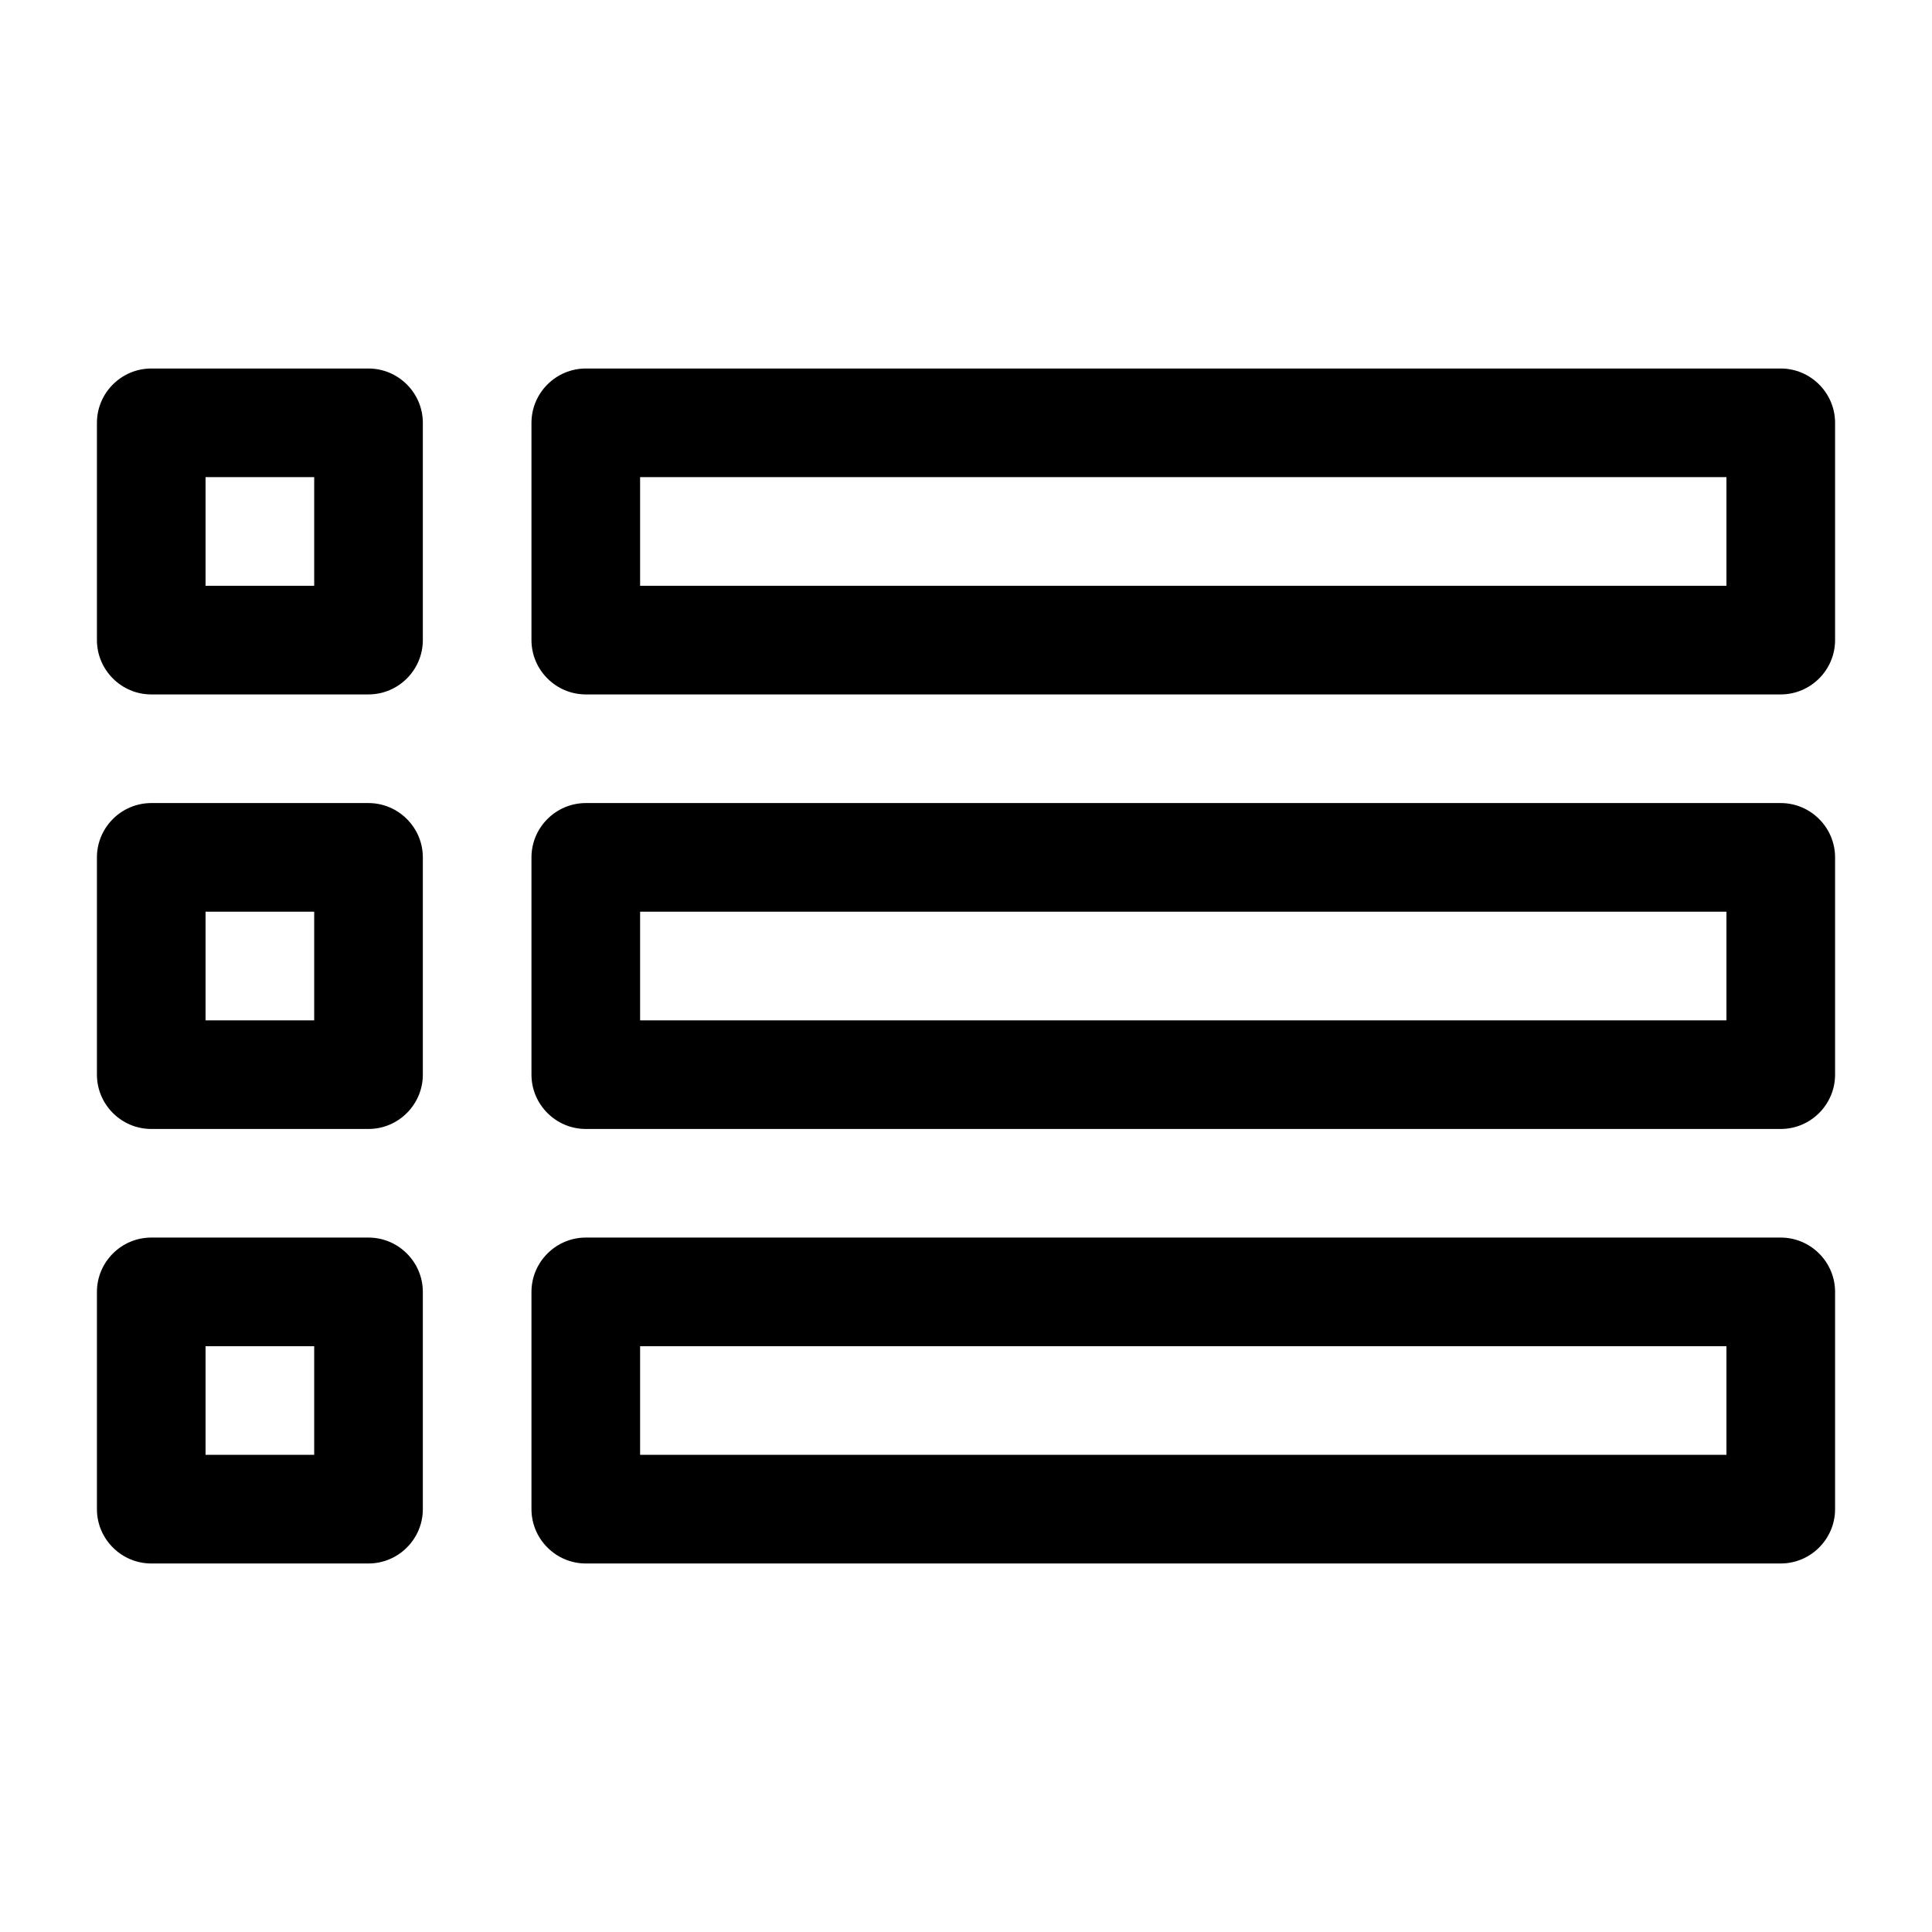 <?xml version="1.0" encoding="UTF-8"?>
<!-- Uploaded to: ICON Repo, www.svgrepo.com, Generator: ICON Repo Mixer Tools -->
<svg fill="#000000" width="800px" height="800px" version="1.1" viewBox="144 144 512 512" xmlns="http://www.w3.org/2000/svg">
 <g>
  <path d="m615.92 241.66h-316.68c-7.918 0-14.395 6.477-14.395 14.395v57.578c0 7.918 6.477 14.395 14.395 14.395h316.68c7.918 0 14.395-6.477 14.395-14.395v-57.578c0-7.918-6.481-14.395-14.395-14.395zm-14.395 57.578h-287.89v-28.789h287.89z"/>
  <path d="m241.66 241.66h-57.578c-7.918 0-14.395 6.477-14.395 14.395v57.578c0 7.918 6.477 14.395 14.395 14.395h57.578c7.918 0 14.395-6.477 14.395-14.395v-57.578c0-7.918-6.481-14.395-14.395-14.395zm-14.395 57.578h-28.789v-28.789h28.789z"/>
  <path d="m615.92 356.82h-316.68c-7.918 0-14.395 6.477-14.395 14.395v57.578c0 7.918 6.477 14.395 14.395 14.395h316.68c7.918 0 14.395-6.477 14.395-14.395v-57.578c0-7.918-6.481-14.395-14.395-14.395zm-14.395 57.578h-287.89v-28.789h287.89z"/>
  <path d="m241.66 356.82h-57.578c-7.918 0-14.395 6.477-14.395 14.395v57.578c0 7.918 6.477 14.395 14.395 14.395h57.578c7.918 0 14.395-6.477 14.395-14.395v-57.578c0-7.918-6.481-14.395-14.395-14.395zm-14.395 57.578h-28.789v-28.789h28.789z"/>
  <path d="m615.92 471.97h-316.68c-7.918 0-14.395 6.477-14.395 14.395v57.578c0 7.918 6.477 14.395 14.395 14.395h316.68c7.918 0 14.395-6.477 14.395-14.395v-57.578c0-7.918-6.481-14.395-14.395-14.395zm-14.395 57.578h-287.89v-28.789h287.89z"/>
  <path d="m241.66 471.97h-57.578c-7.918 0-14.395 6.477-14.395 14.395v57.578c0 7.918 6.477 14.395 14.395 14.395h57.578c7.918 0 14.395-6.477 14.395-14.395v-57.578c0-7.918-6.481-14.395-14.395-14.395zm-14.395 57.578h-28.789v-28.789h28.789z"/>
 </g>
</svg>